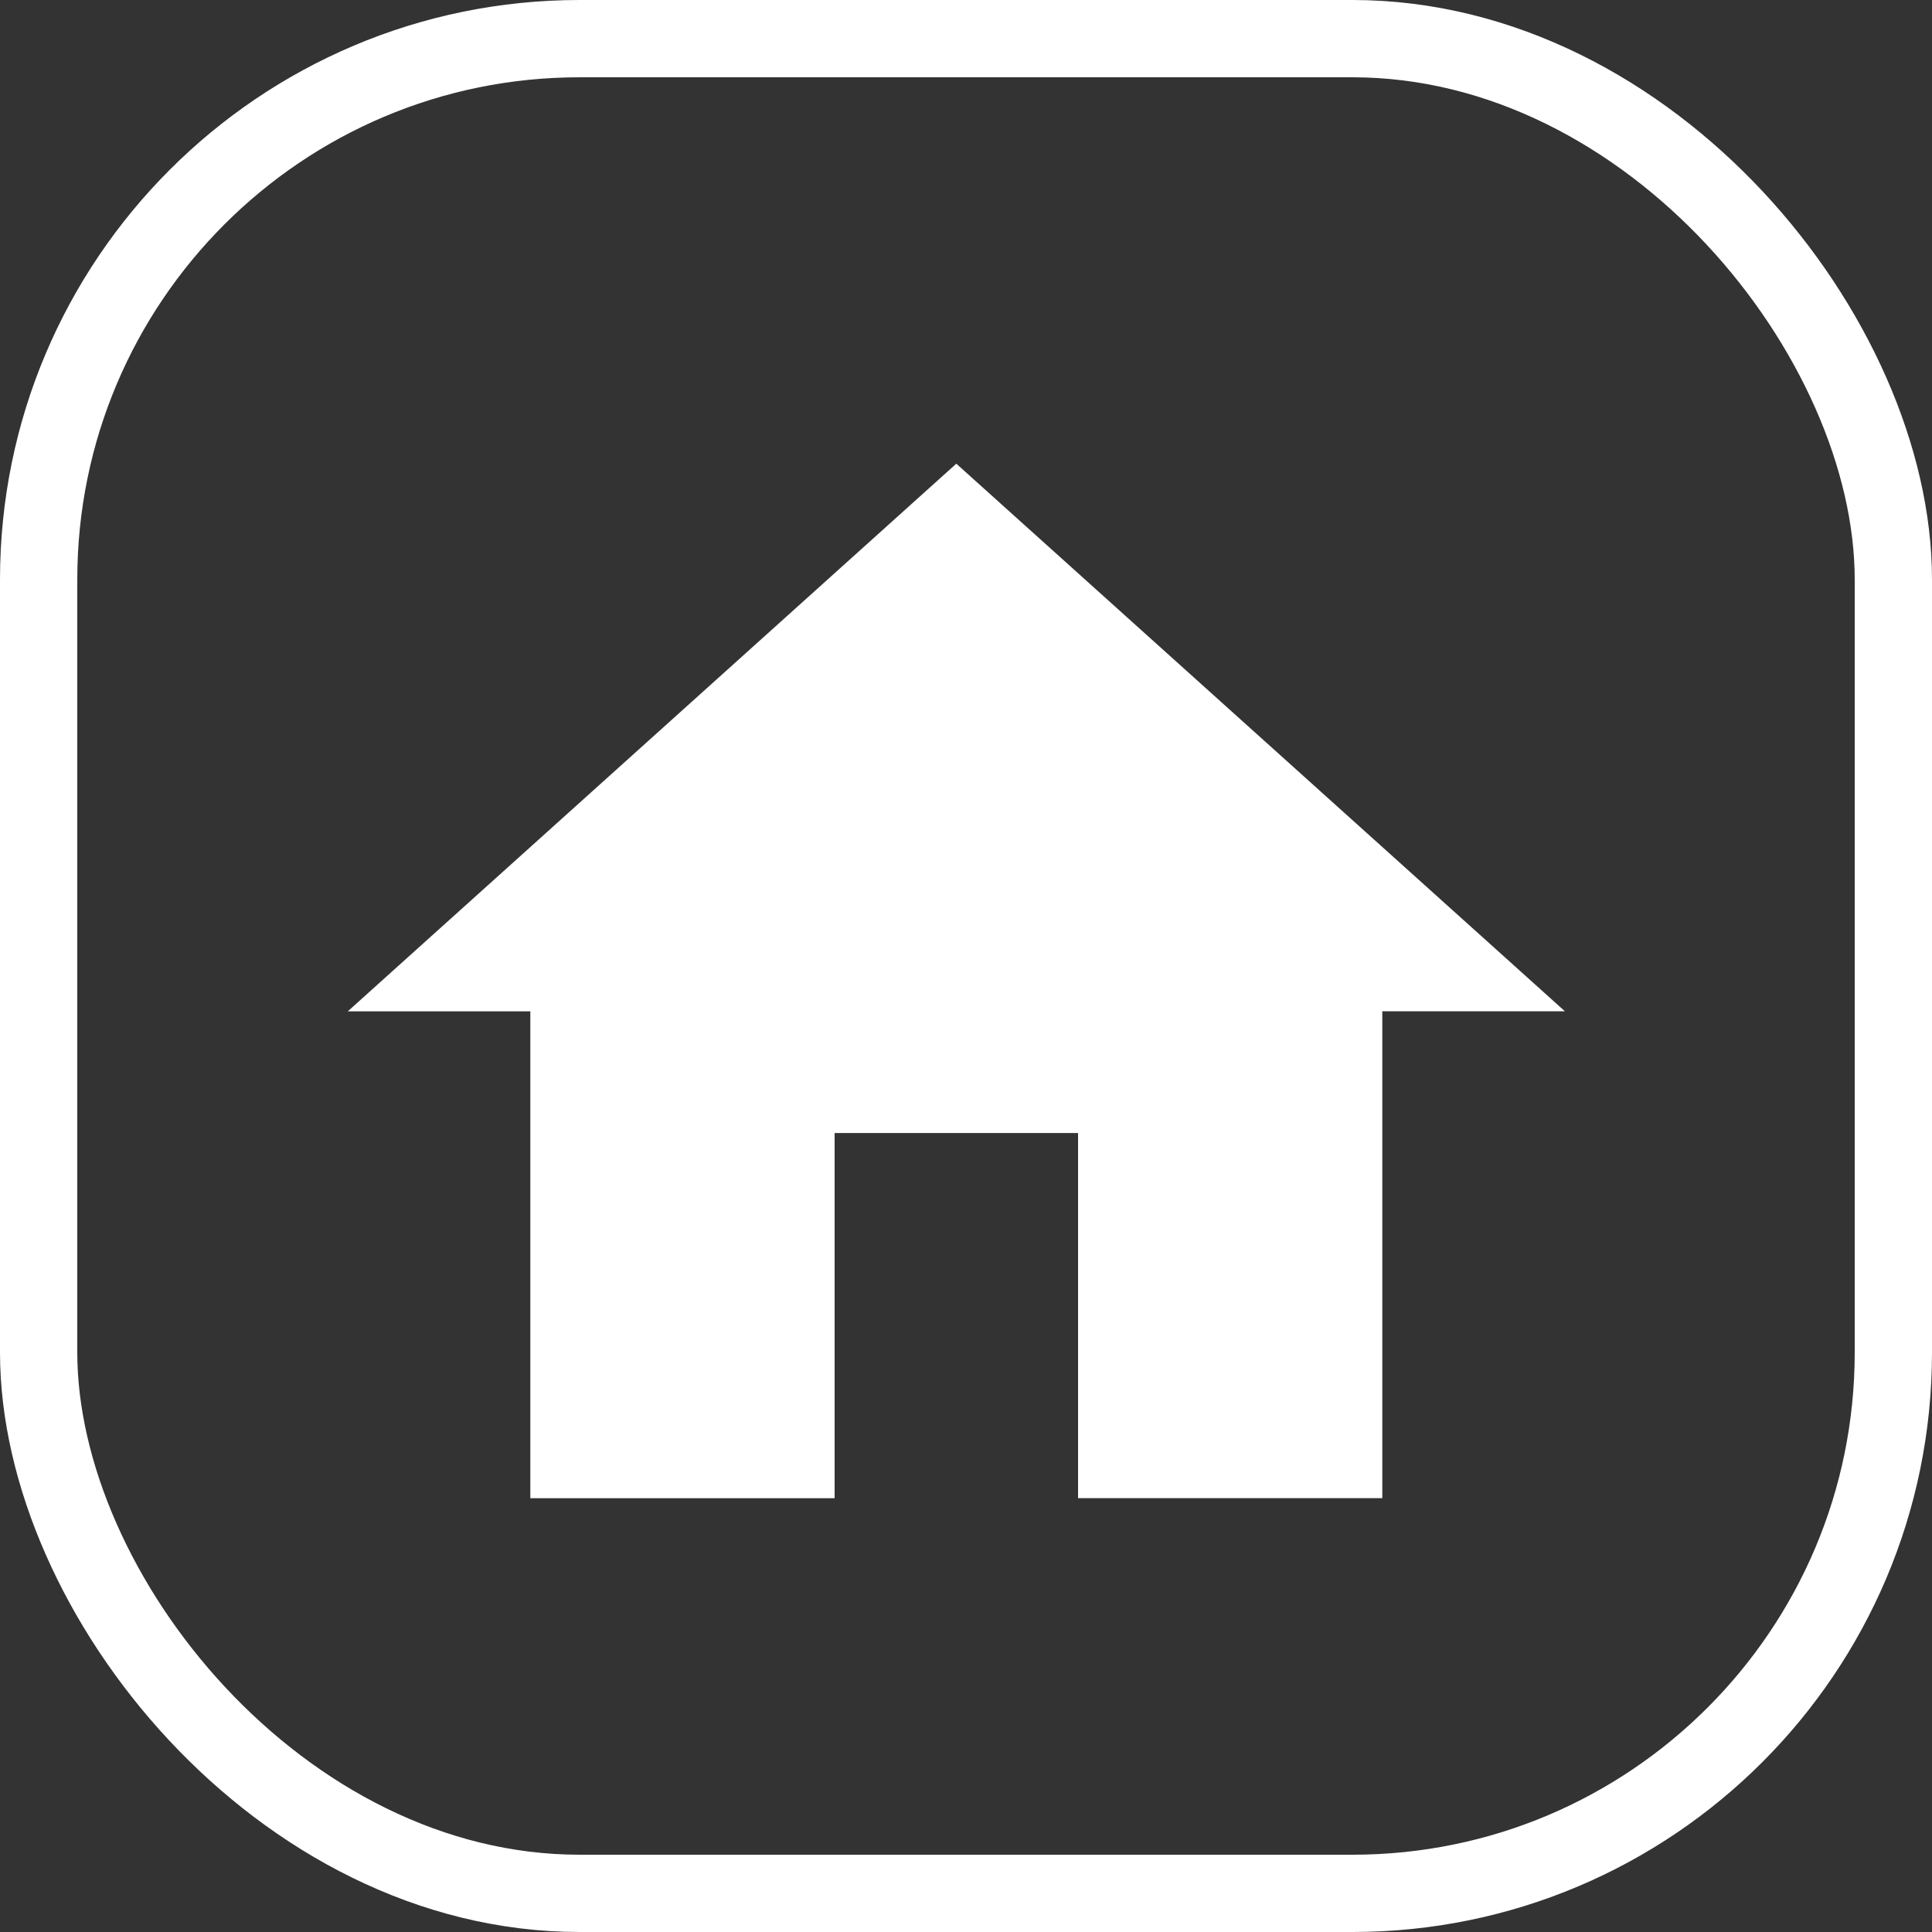 <?xml version="1.0" encoding="UTF-8"?> <svg xmlns="http://www.w3.org/2000/svg" width="50" height="50" viewBox="0 0 50 50"><rect x="0" y="0" width="50" height="50" fill="#333333" stroke="none"/><g id="Group_41" data-name="Group 41" transform="translate(-301 -4190)"><path id="ic_home_24px" d="M14.6,29.773V20.323h6.3v9.449h7.874v-12.6H33.5L17.749,3,2,17.174H6.725v12.6Z" transform="translate(308 4199)" fill="#fff"></path><g id="Rectangle_14" data-name="Rectangle 14" transform="translate(301 4190)" fill="none" stroke="#fff" stroke-width="2"><rect width="50" height="50" rx="15" stroke="none"></rect><rect x="1" y="1" width="48" height="48" rx="14" fill="none"></rect></g></g></svg> 